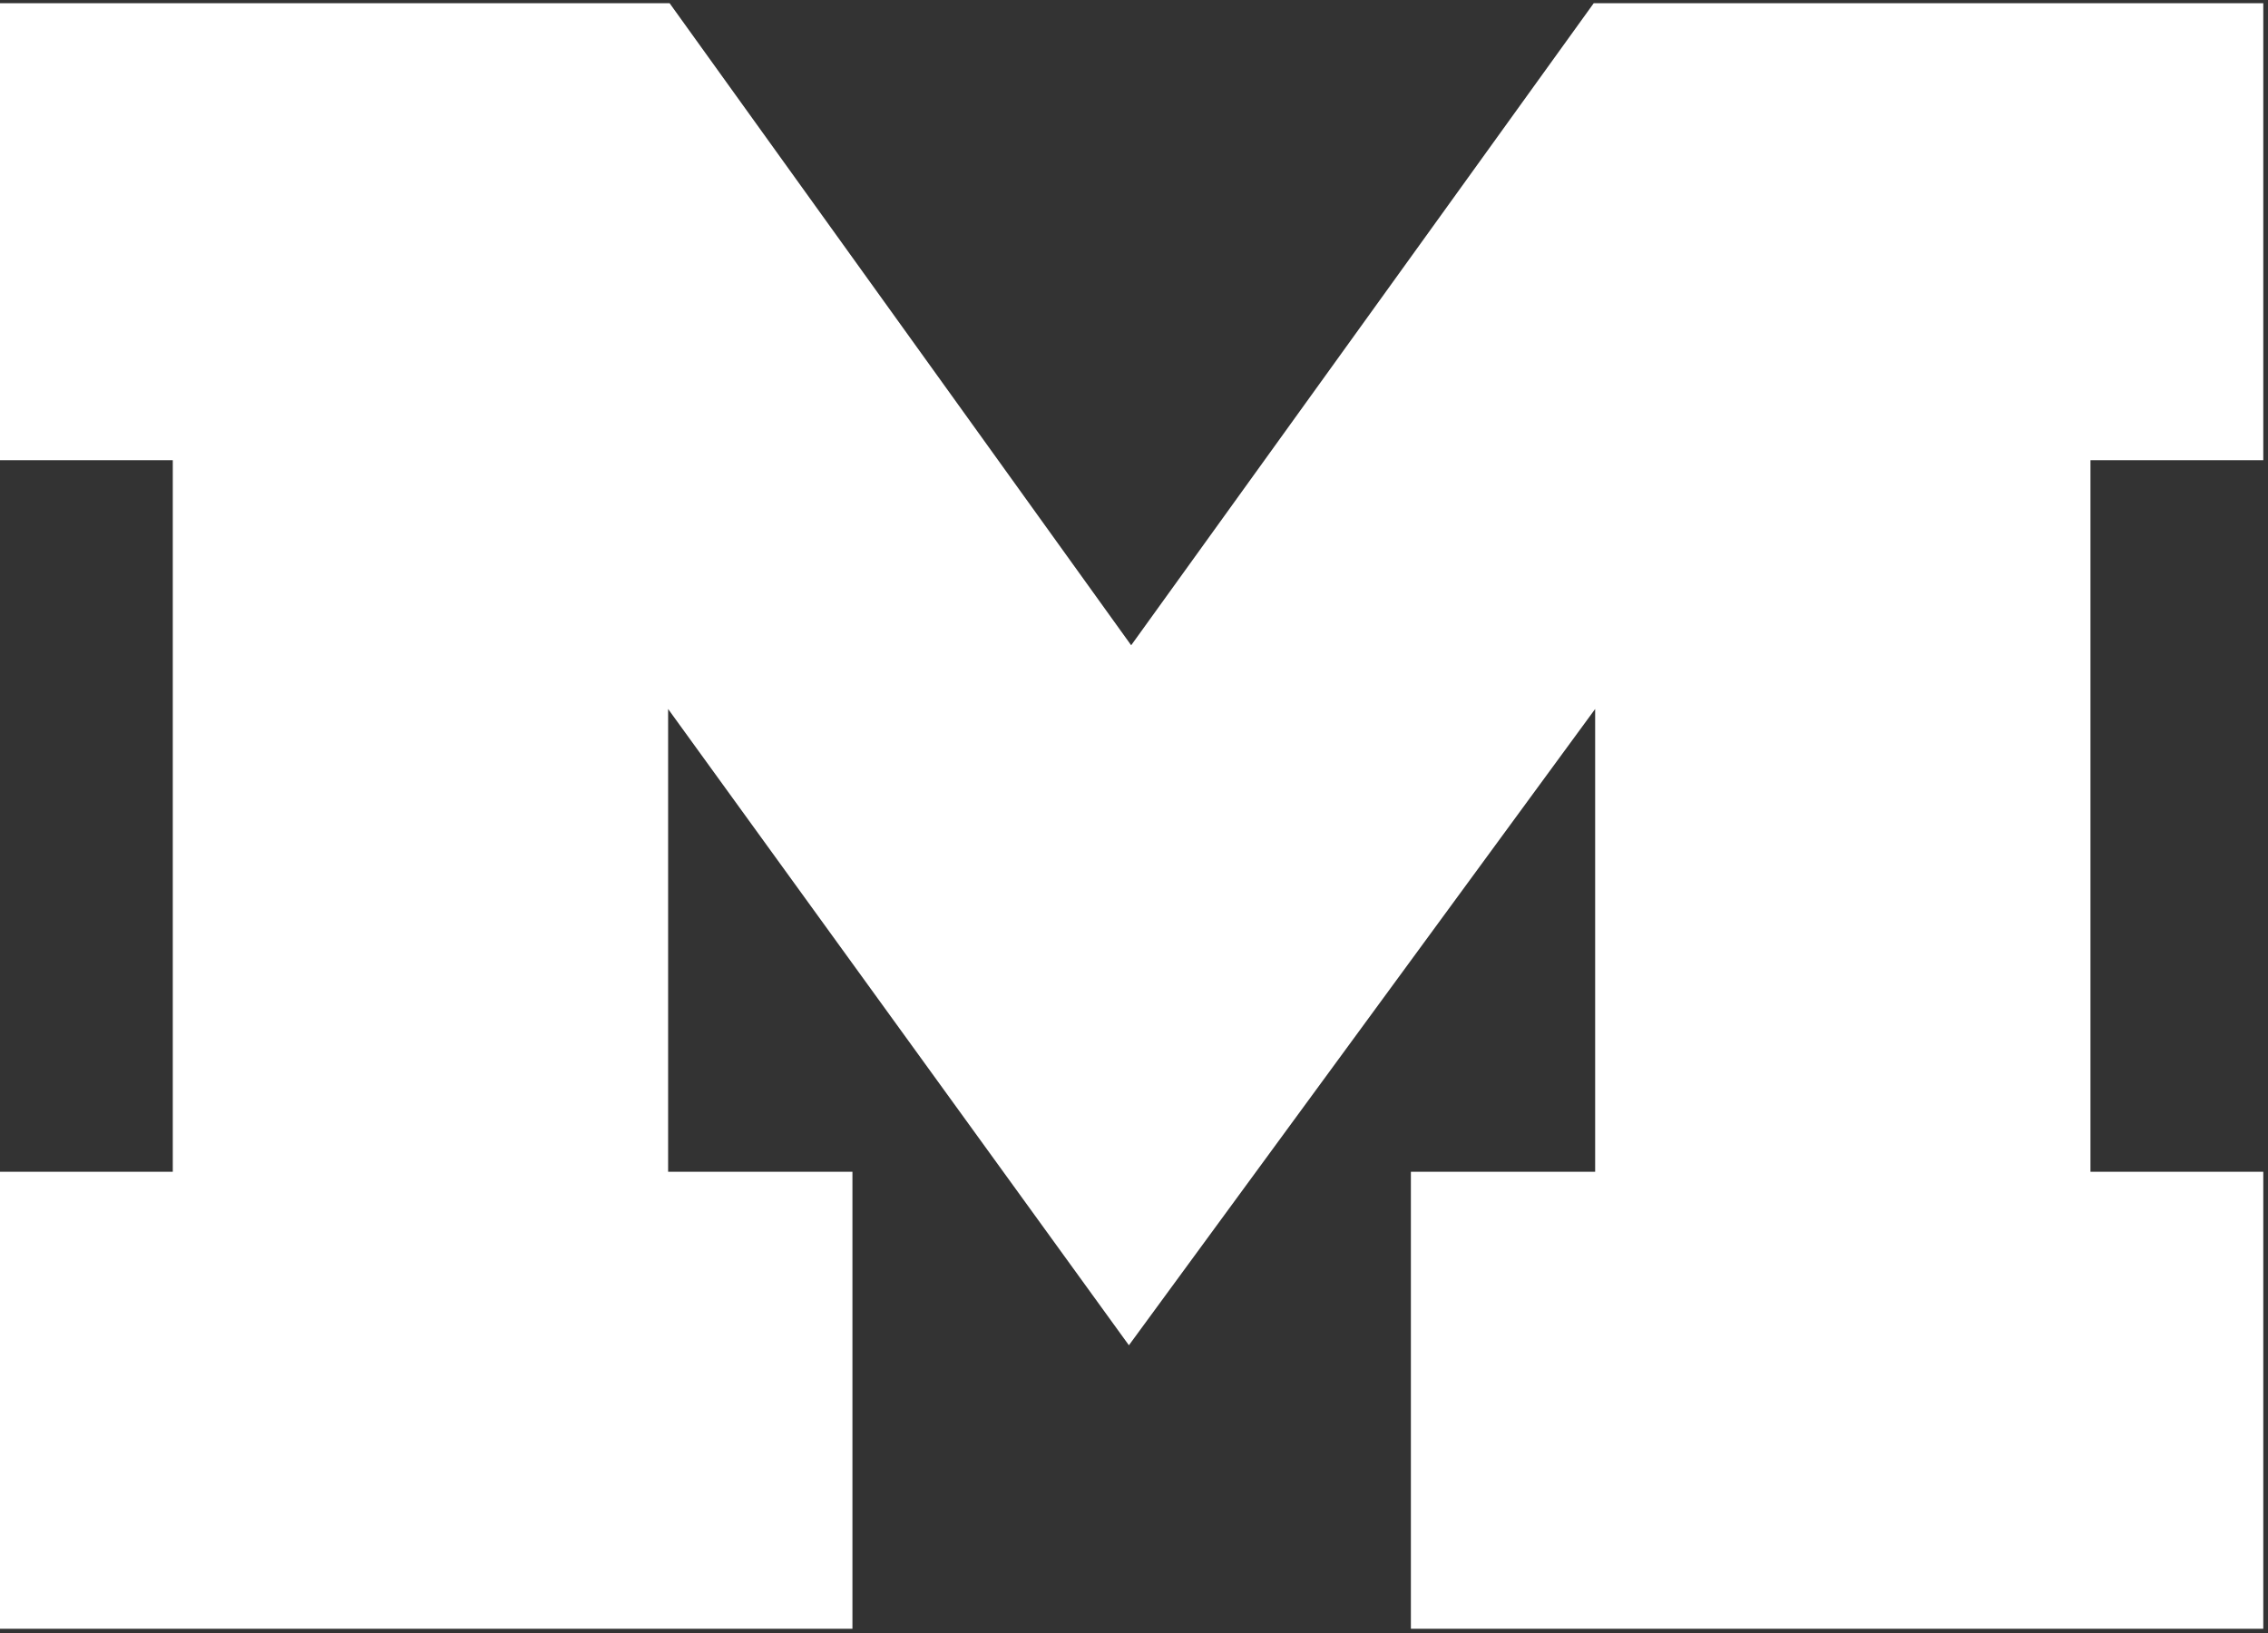 
<svg width="293px" height="211px" viewBox="0 0 293 211" version="1.1" xmlns="http://www.w3.org/2000/svg" xmlns:xlink="http://www.w3.org/1999/xlink">
    <rect x="0" y="0" width="293" height="211" fill="#333333" stroke="none"/>
    <g id="Decoratins" stroke="none" stroke-width="1" fill="none" fill-rule="evenodd">
        <g id="Artboard" transform="translate(-364, -188)" fill="#FFFFFF" fill-rule="nonzero">
            <g id="Group" transform="translate(364, 188.413)">
                <polygon id="Path" points="145.842 173.376 86.313 91.178 86.313 150.964 110.126 150.964 110.126 210 -5.68434189e-14 210 -5.68434189e-14 150.964 22.322 150.964 22.322 59.041 -5.68434189e-14 59.041 -5.68434189e-14 0 86.504 0 146.134 82.947 205.892 0 292.39 0 292.39 59.041 270.065 59.041 270.065 150.964 292.39 150.964 292.39 210 182.27 210 182.27 150.964 206.076 150.964 206.076 91.177"></polygon>
            </g>
        </g>
    </g>
</svg>